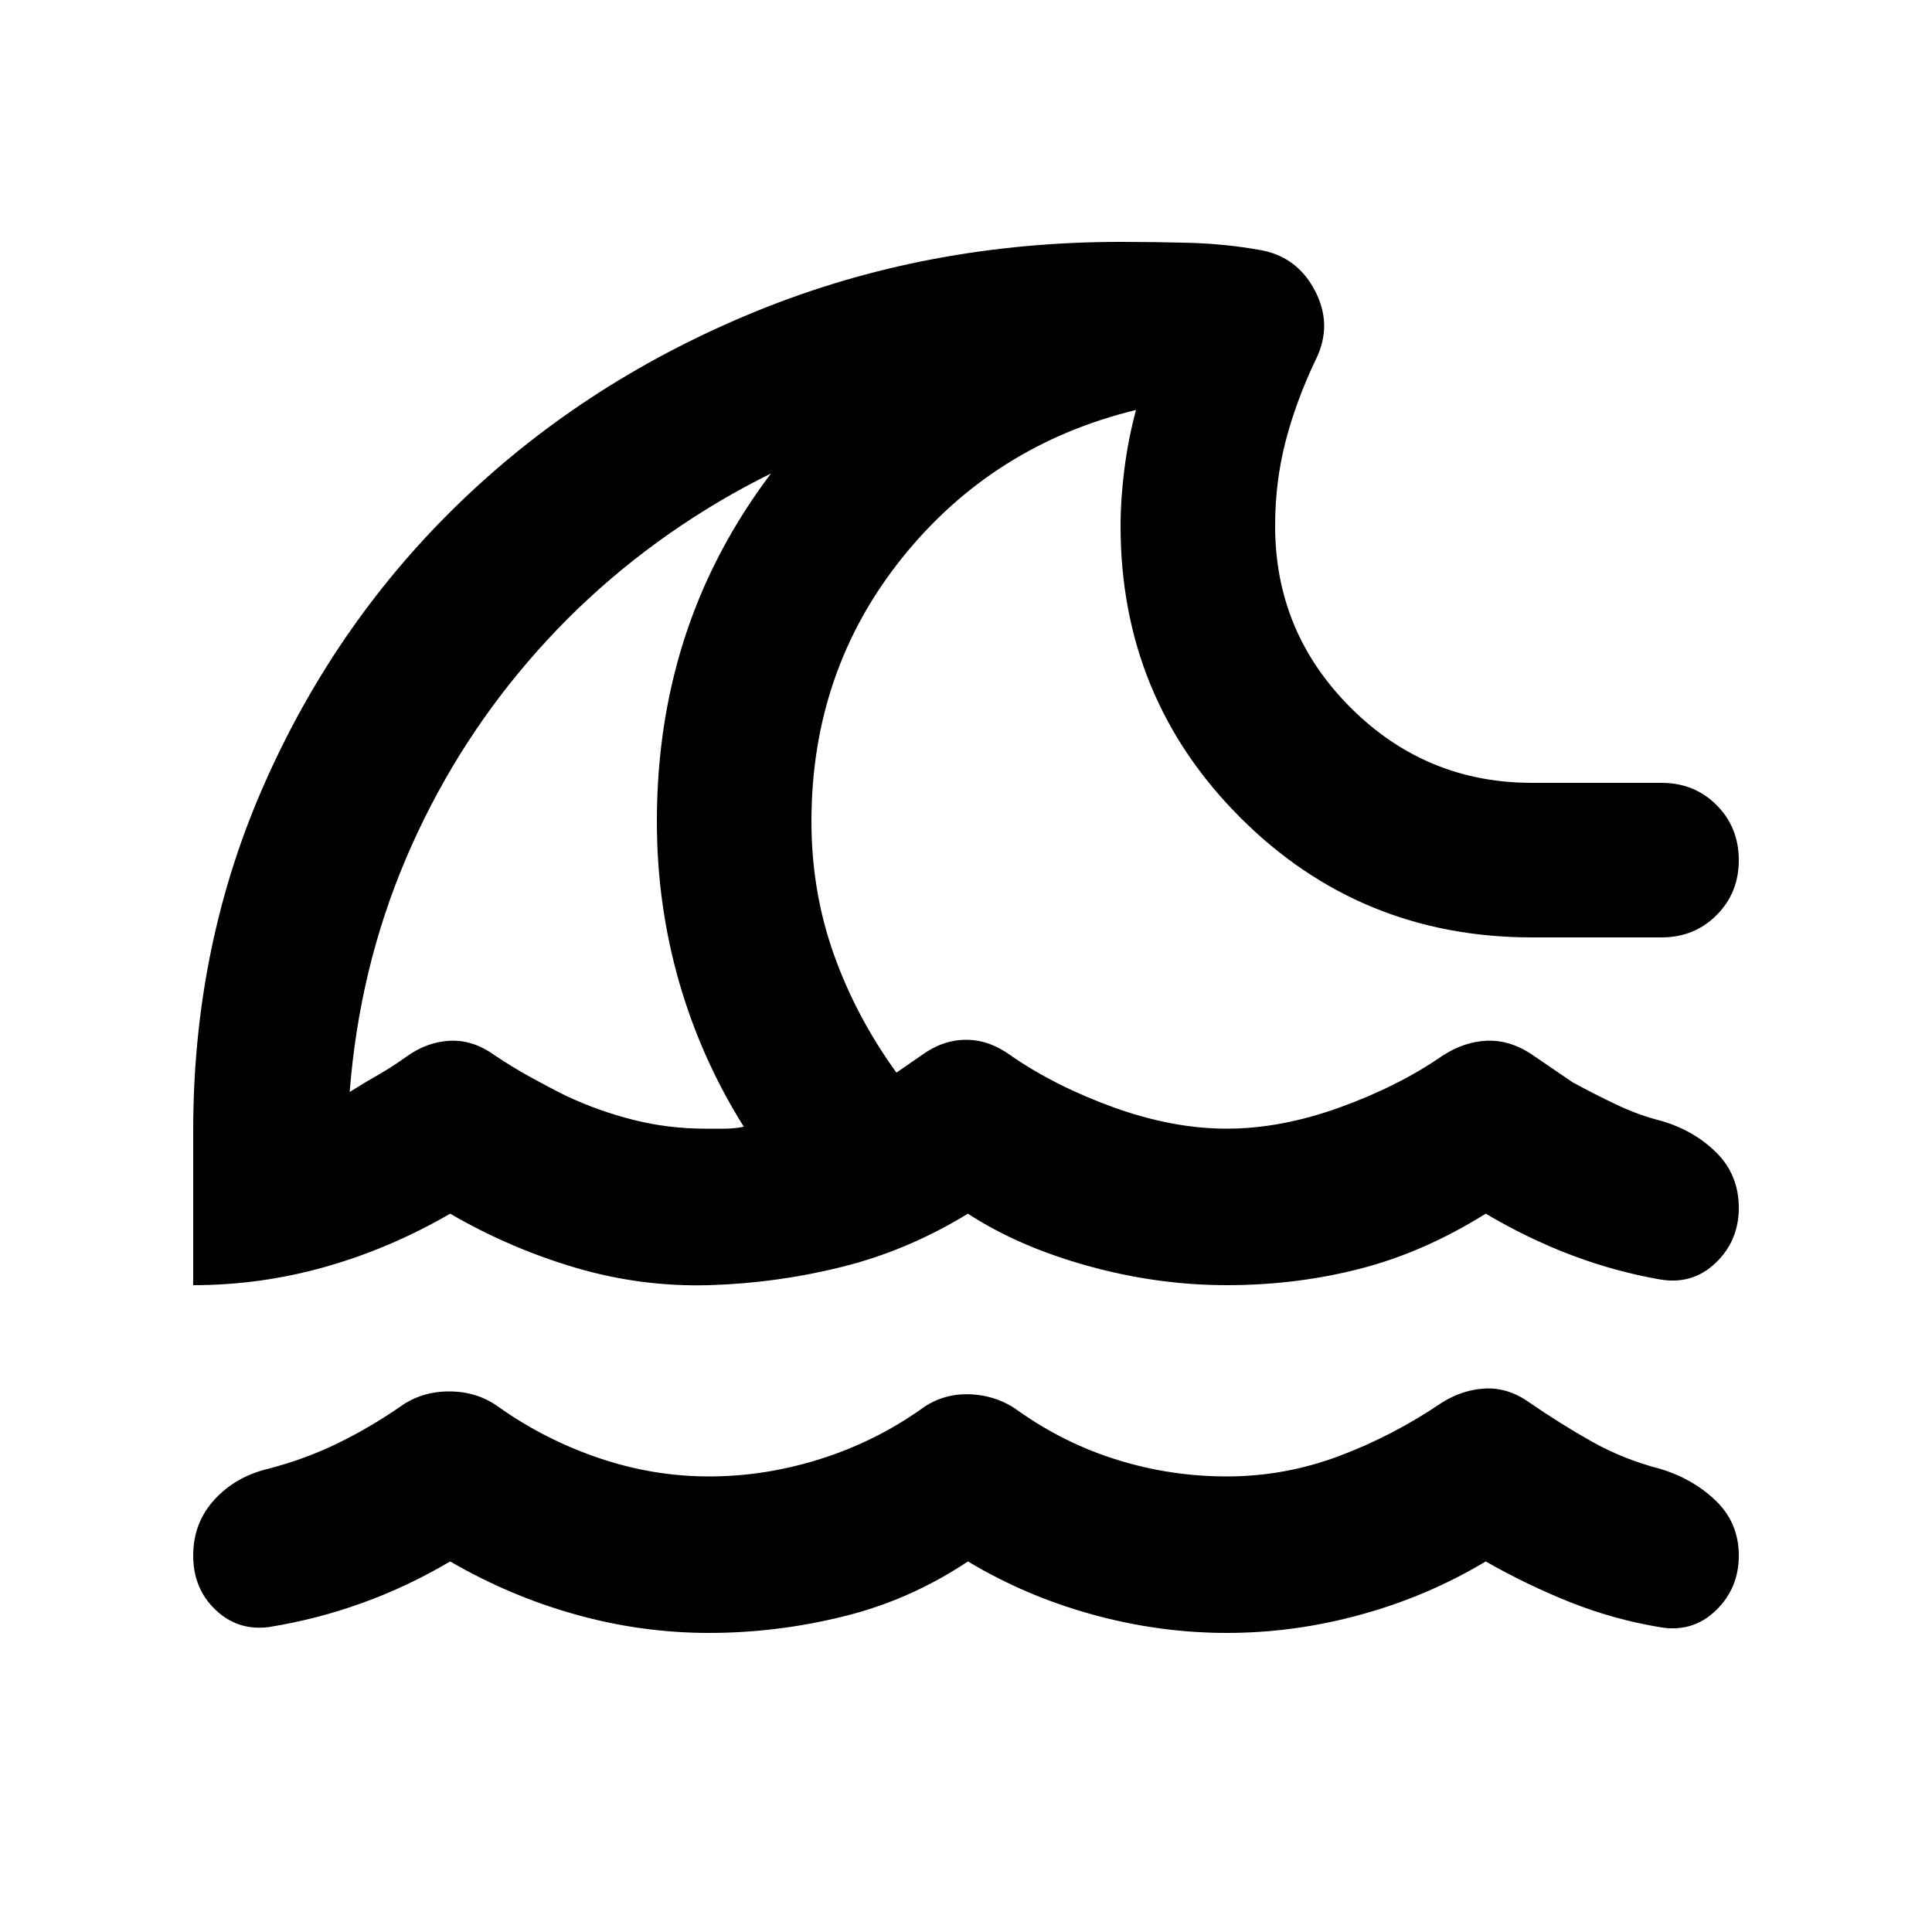 <svg width="25" height="25" viewBox="0 0 25 25" fill="none" xmlns="http://www.w3.org/2000/svg">
<mask id="mask0_31_6281" style="mask-type:alpha" maskUnits="userSpaceOnUse" x="0" y="0" width="25" height="25">
<rect x="0.5" y="0.13" width="24" height="24" fill="#D9D9D9" style="fill:#D9D9D9;fill:color(display-p3 0.851 0.851 0.851);fill-opacity:1;"/>
</mask>
<g mask="url(#mask0_31_6281)">
<path d="M12.525 20.205C12.025 20.538 11.488 20.776 10.912 20.917C10.338 21.059 9.758 21.13 9.175 21.13C8.592 21.13 8.017 21.051 7.45 20.892C6.883 20.734 6.342 20.505 5.825 20.205C5.458 20.422 5.079 20.601 4.688 20.742C4.296 20.884 3.892 20.988 3.475 21.055C3.208 21.088 2.979 21.013 2.788 20.83C2.596 20.647 2.5 20.413 2.5 20.13C2.5 19.846 2.592 19.605 2.775 19.405C2.958 19.205 3.192 19.072 3.475 19.005C3.792 18.922 4.088 18.813 4.362 18.68C4.638 18.547 4.908 18.388 5.175 18.205C5.358 18.072 5.571 18.005 5.812 18.005C6.054 18.005 6.267 18.072 6.45 18.205C6.85 18.488 7.283 18.709 7.75 18.867C8.217 19.026 8.692 19.105 9.175 19.105C9.658 19.105 10.137 19.03 10.613 18.88C11.088 18.73 11.525 18.513 11.925 18.23C12.108 18.096 12.317 18.034 12.55 18.042C12.783 18.051 12.992 18.122 13.175 18.255C13.575 18.538 14.004 18.751 14.463 18.892C14.921 19.034 15.392 19.105 15.875 19.105C16.375 19.105 16.858 19.017 17.325 18.842C17.792 18.667 18.233 18.438 18.65 18.155C18.833 18.038 19.025 17.976 19.225 17.967C19.425 17.959 19.617 18.022 19.8 18.155C20.067 18.338 20.333 18.505 20.6 18.655C20.867 18.805 21.158 18.922 21.475 19.005C21.758 19.088 22 19.226 22.2 19.417C22.4 19.609 22.5 19.846 22.5 20.13C22.5 20.413 22.4 20.651 22.2 20.842C22 21.034 21.758 21.105 21.475 21.055C21.075 20.988 20.688 20.88 20.312 20.73C19.938 20.58 19.575 20.405 19.225 20.205C18.725 20.505 18.188 20.734 17.613 20.892C17.038 21.051 16.458 21.13 15.875 21.13C15.292 21.13 14.713 21.051 14.137 20.892C13.562 20.734 13.025 20.505 12.525 20.205ZM2.5 16.63V14.63C2.5 13.013 2.812 11.505 3.438 10.105C4.062 8.705 4.917 7.488 6 6.455C7.083 5.422 8.354 4.609 9.812 4.017C11.271 3.426 12.833 3.13 14.5 3.13C14.783 3.13 15.079 3.134 15.387 3.142C15.696 3.151 15.992 3.18 16.275 3.23C16.608 3.28 16.854 3.455 17.012 3.755C17.171 4.055 17.175 4.355 17.025 4.655C16.858 5.005 16.729 5.355 16.637 5.705C16.546 6.055 16.5 6.422 16.5 6.805C16.5 7.722 16.825 8.505 17.475 9.155C18.125 9.805 18.908 10.13 19.825 10.13H21.5C21.783 10.13 22.021 10.226 22.212 10.417C22.404 10.609 22.5 10.847 22.5 11.13C22.5 11.413 22.404 11.651 22.212 11.842C22.021 12.034 21.783 12.13 21.5 12.13H19.825C18.342 12.13 17.083 11.613 16.05 10.58C15.017 9.547 14.5 8.288 14.5 6.805C14.5 6.572 14.517 6.326 14.55 6.067C14.583 5.809 14.633 5.555 14.7 5.305C13.467 5.605 12.458 6.242 11.675 7.217C10.892 8.192 10.5 9.33 10.5 10.63C10.5 11.23 10.596 11.801 10.787 12.342C10.979 12.884 11.25 13.396 11.6 13.88L11.925 13.655C12.108 13.522 12.3 13.455 12.5 13.455C12.7 13.455 12.892 13.522 13.075 13.655C13.458 13.921 13.904 14.146 14.412 14.33C14.921 14.513 15.408 14.605 15.875 14.605C16.342 14.605 16.829 14.513 17.337 14.33C17.846 14.146 18.292 13.921 18.675 13.655C18.858 13.538 19.046 13.476 19.238 13.467C19.429 13.459 19.617 13.513 19.8 13.63L20.35 14.005C20.533 14.105 20.721 14.201 20.913 14.292C21.104 14.384 21.3 14.455 21.5 14.505C21.783 14.588 22.021 14.726 22.212 14.917C22.404 15.109 22.5 15.347 22.5 15.63C22.5 15.913 22.4 16.151 22.2 16.342C22 16.534 21.758 16.605 21.475 16.555C21.092 16.488 20.712 16.384 20.337 16.242C19.962 16.101 19.592 15.921 19.225 15.705C18.692 16.038 18.15 16.276 17.6 16.417C17.05 16.559 16.475 16.63 15.875 16.63C15.275 16.63 14.675 16.547 14.075 16.38C13.475 16.213 12.958 15.988 12.525 15.705C12.008 16.021 11.467 16.251 10.9 16.392C10.333 16.534 9.758 16.613 9.175 16.63C8.592 16.646 8.017 16.572 7.45 16.405C6.883 16.238 6.342 16.005 5.825 15.705C5.308 16.005 4.771 16.234 4.213 16.392C3.654 16.551 3.083 16.63 2.5 16.63ZM9.125 14.605H9.375C9.458 14.605 9.542 14.597 9.625 14.58C9.258 13.996 8.979 13.371 8.787 12.705C8.596 12.038 8.5 11.347 8.5 10.63C8.5 9.28 8.808 8.059 9.425 6.967C10.042 5.876 10.9 4.98 12 4.28V5.38C10.967 5.647 10.012 6.051 9.137 6.592C8.262 7.134 7.496 7.788 6.838 8.555C6.179 9.322 5.65 10.176 5.25 11.117C4.85 12.059 4.608 13.063 4.525 14.13C4.658 14.046 4.783 13.972 4.9 13.905C5.017 13.838 5.133 13.763 5.25 13.68C5.433 13.546 5.625 13.476 5.825 13.467C6.025 13.459 6.217 13.522 6.4 13.655C6.55 13.755 6.7 13.847 6.85 13.93C7 14.013 7.158 14.097 7.325 14.18C7.608 14.313 7.9 14.417 8.2 14.492C8.5 14.567 8.808 14.605 9.125 14.605Z" fill="#006AB3" style="fill:#006AB3;fill:color(display-p3 0 0.416 0.703);fill-opacity:1;"/>
</g>
</svg>
